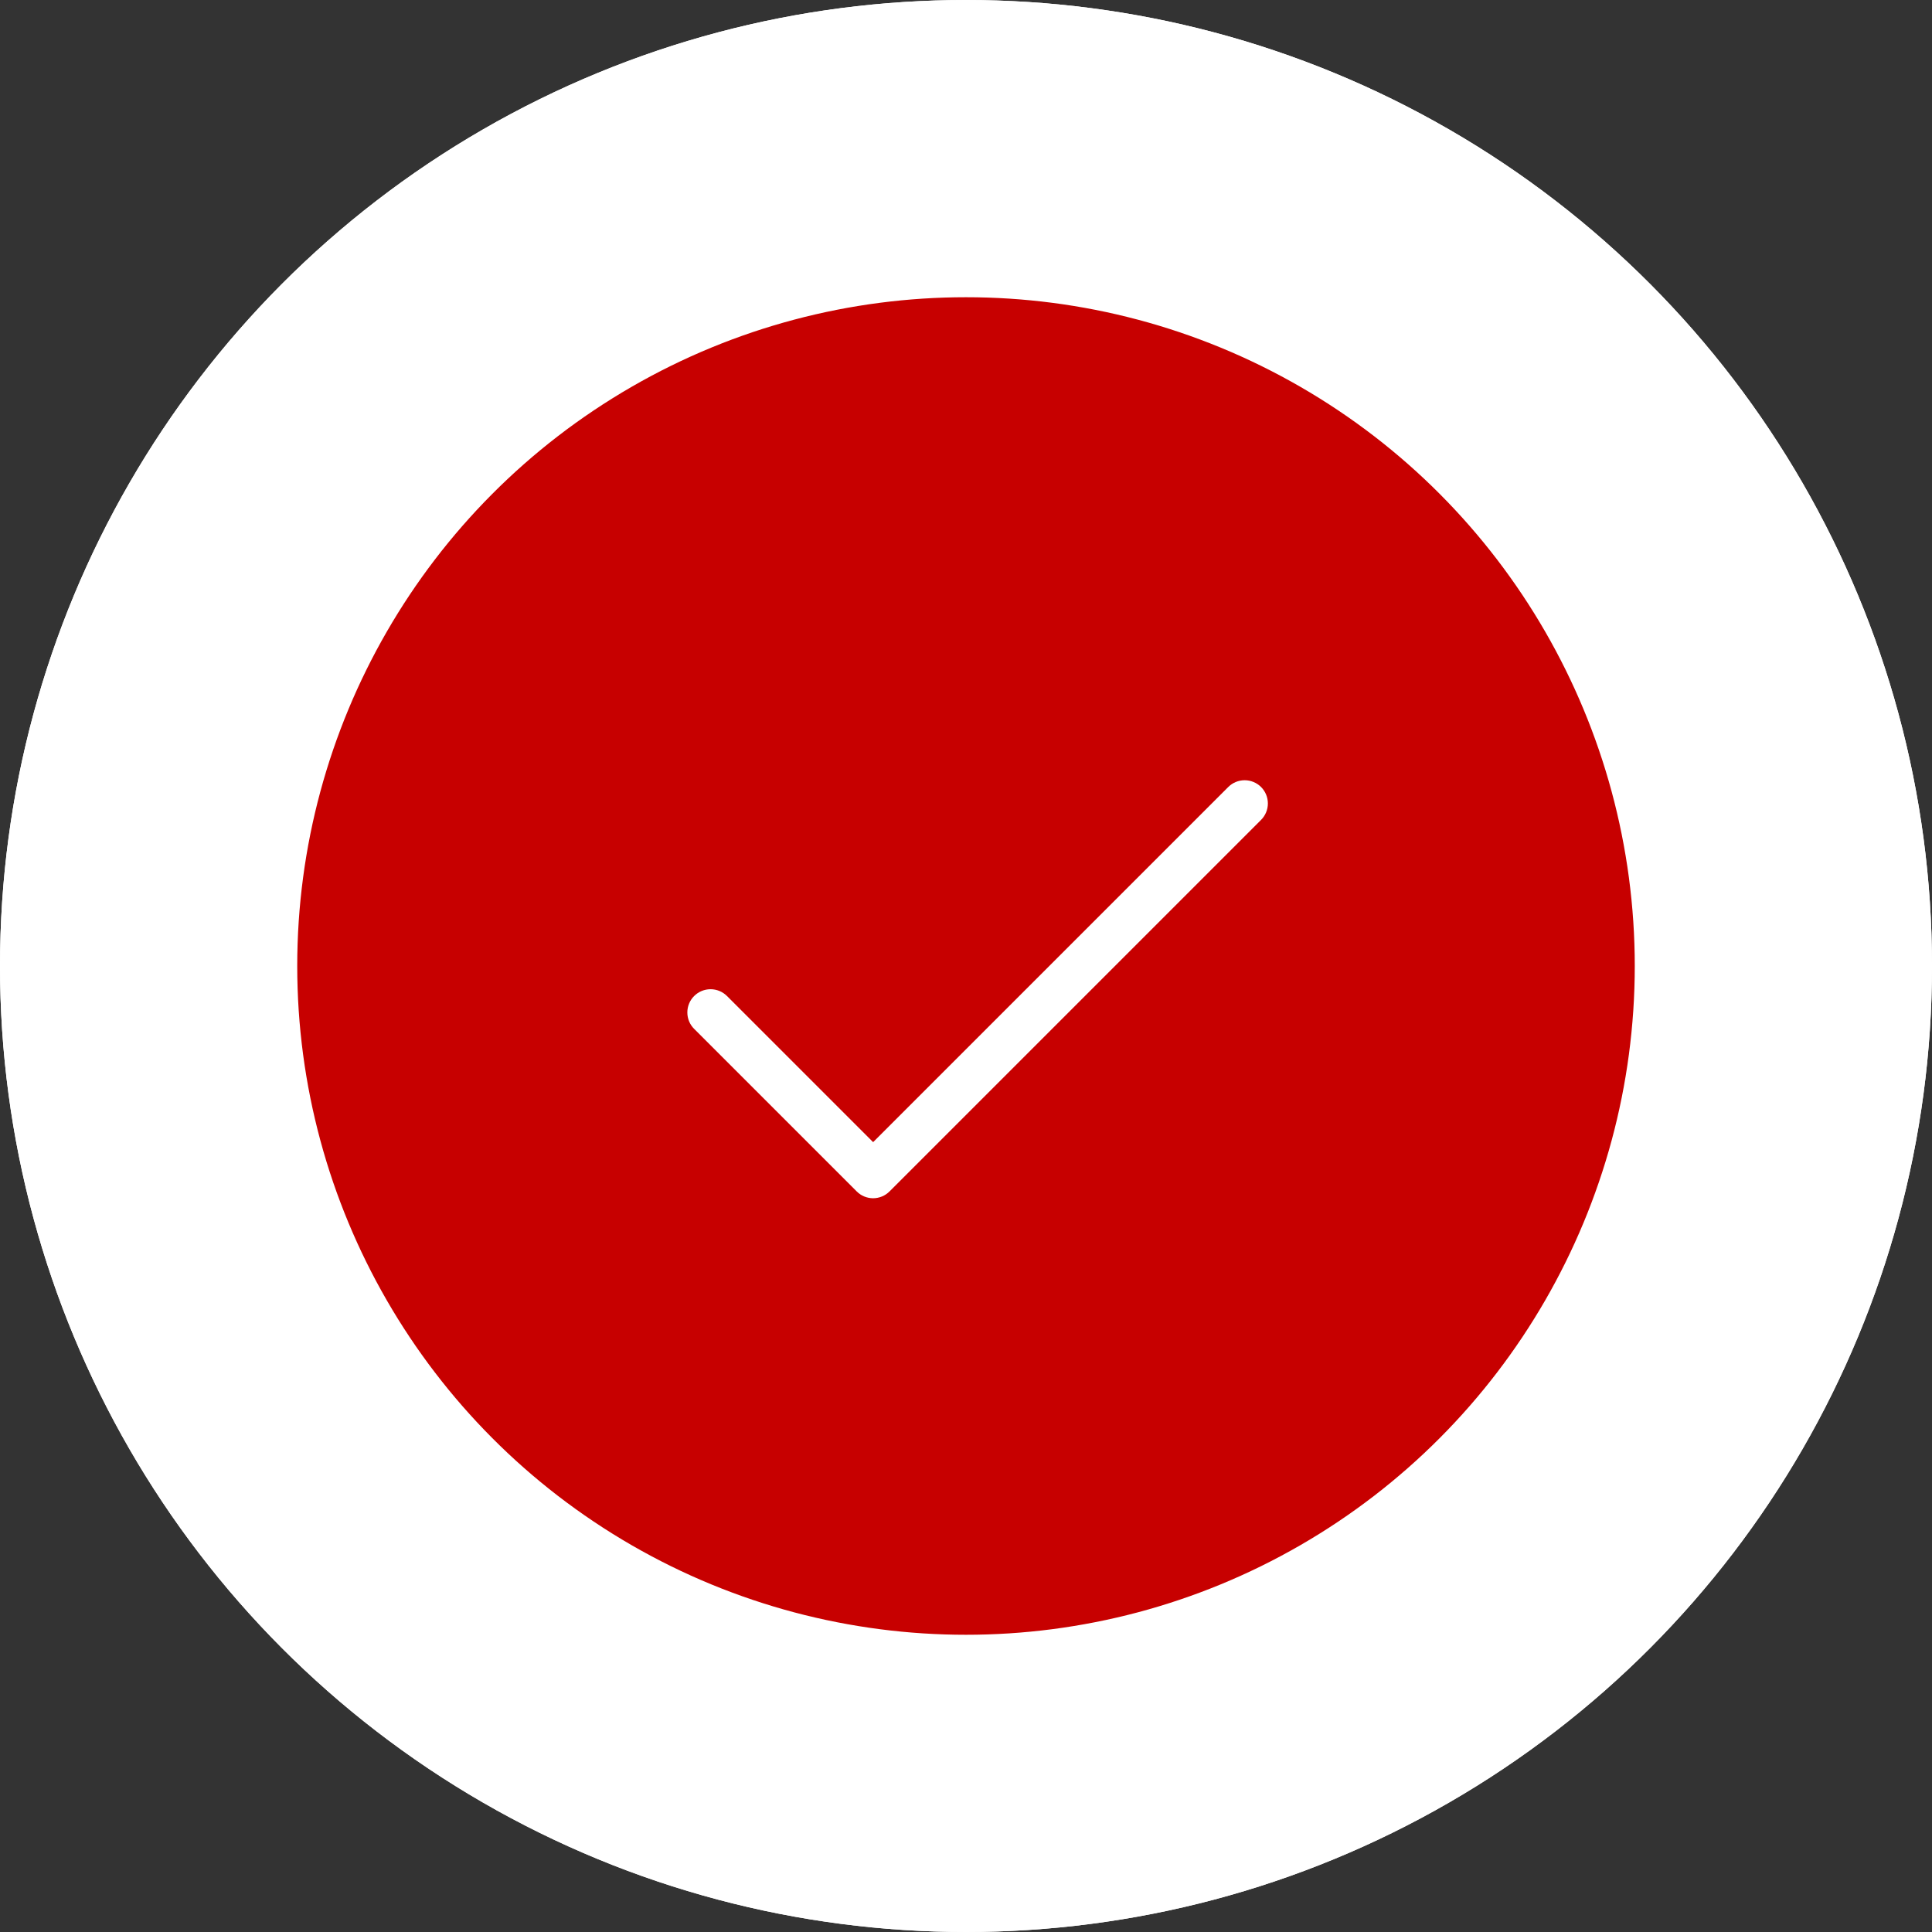 <?xml version="1.0" encoding="UTF-8"?> <svg xmlns="http://www.w3.org/2000/svg" width="52" height="52" viewBox="0 0 52 52" fill="none"><rect x="0" y="0" width="52" height="52" fill="#333333" stroke="none"/><circle cx="26" cy="26" r="26" fill="white"></circle><circle cx="26" cy="26" r="22" fill="#C70000" stroke="white" stroke-width="8"></circle><path d="M33.942 22.067L23.942 32.067C23.884 32.125 23.815 32.172 23.739 32.203C23.663 32.234 23.582 32.251 23.5 32.251C23.418 32.251 23.336 32.234 23.261 32.203C23.185 32.172 23.116 32.125 23.058 32.067L18.683 27.692C18.565 27.575 18.5 27.416 18.5 27.25C18.5 27.084 18.565 26.925 18.683 26.808C18.8 26.691 18.959 26.625 19.125 26.625C19.291 26.625 19.45 26.691 19.567 26.808L23.5 30.741L33.058 21.183C33.175 21.066 33.334 21 33.5 21C33.666 21 33.825 21.066 33.942 21.183C34.059 21.3 34.125 21.459 34.125 21.625C34.125 21.791 34.059 21.95 33.942 22.067Z" fill="white"></path></svg> 